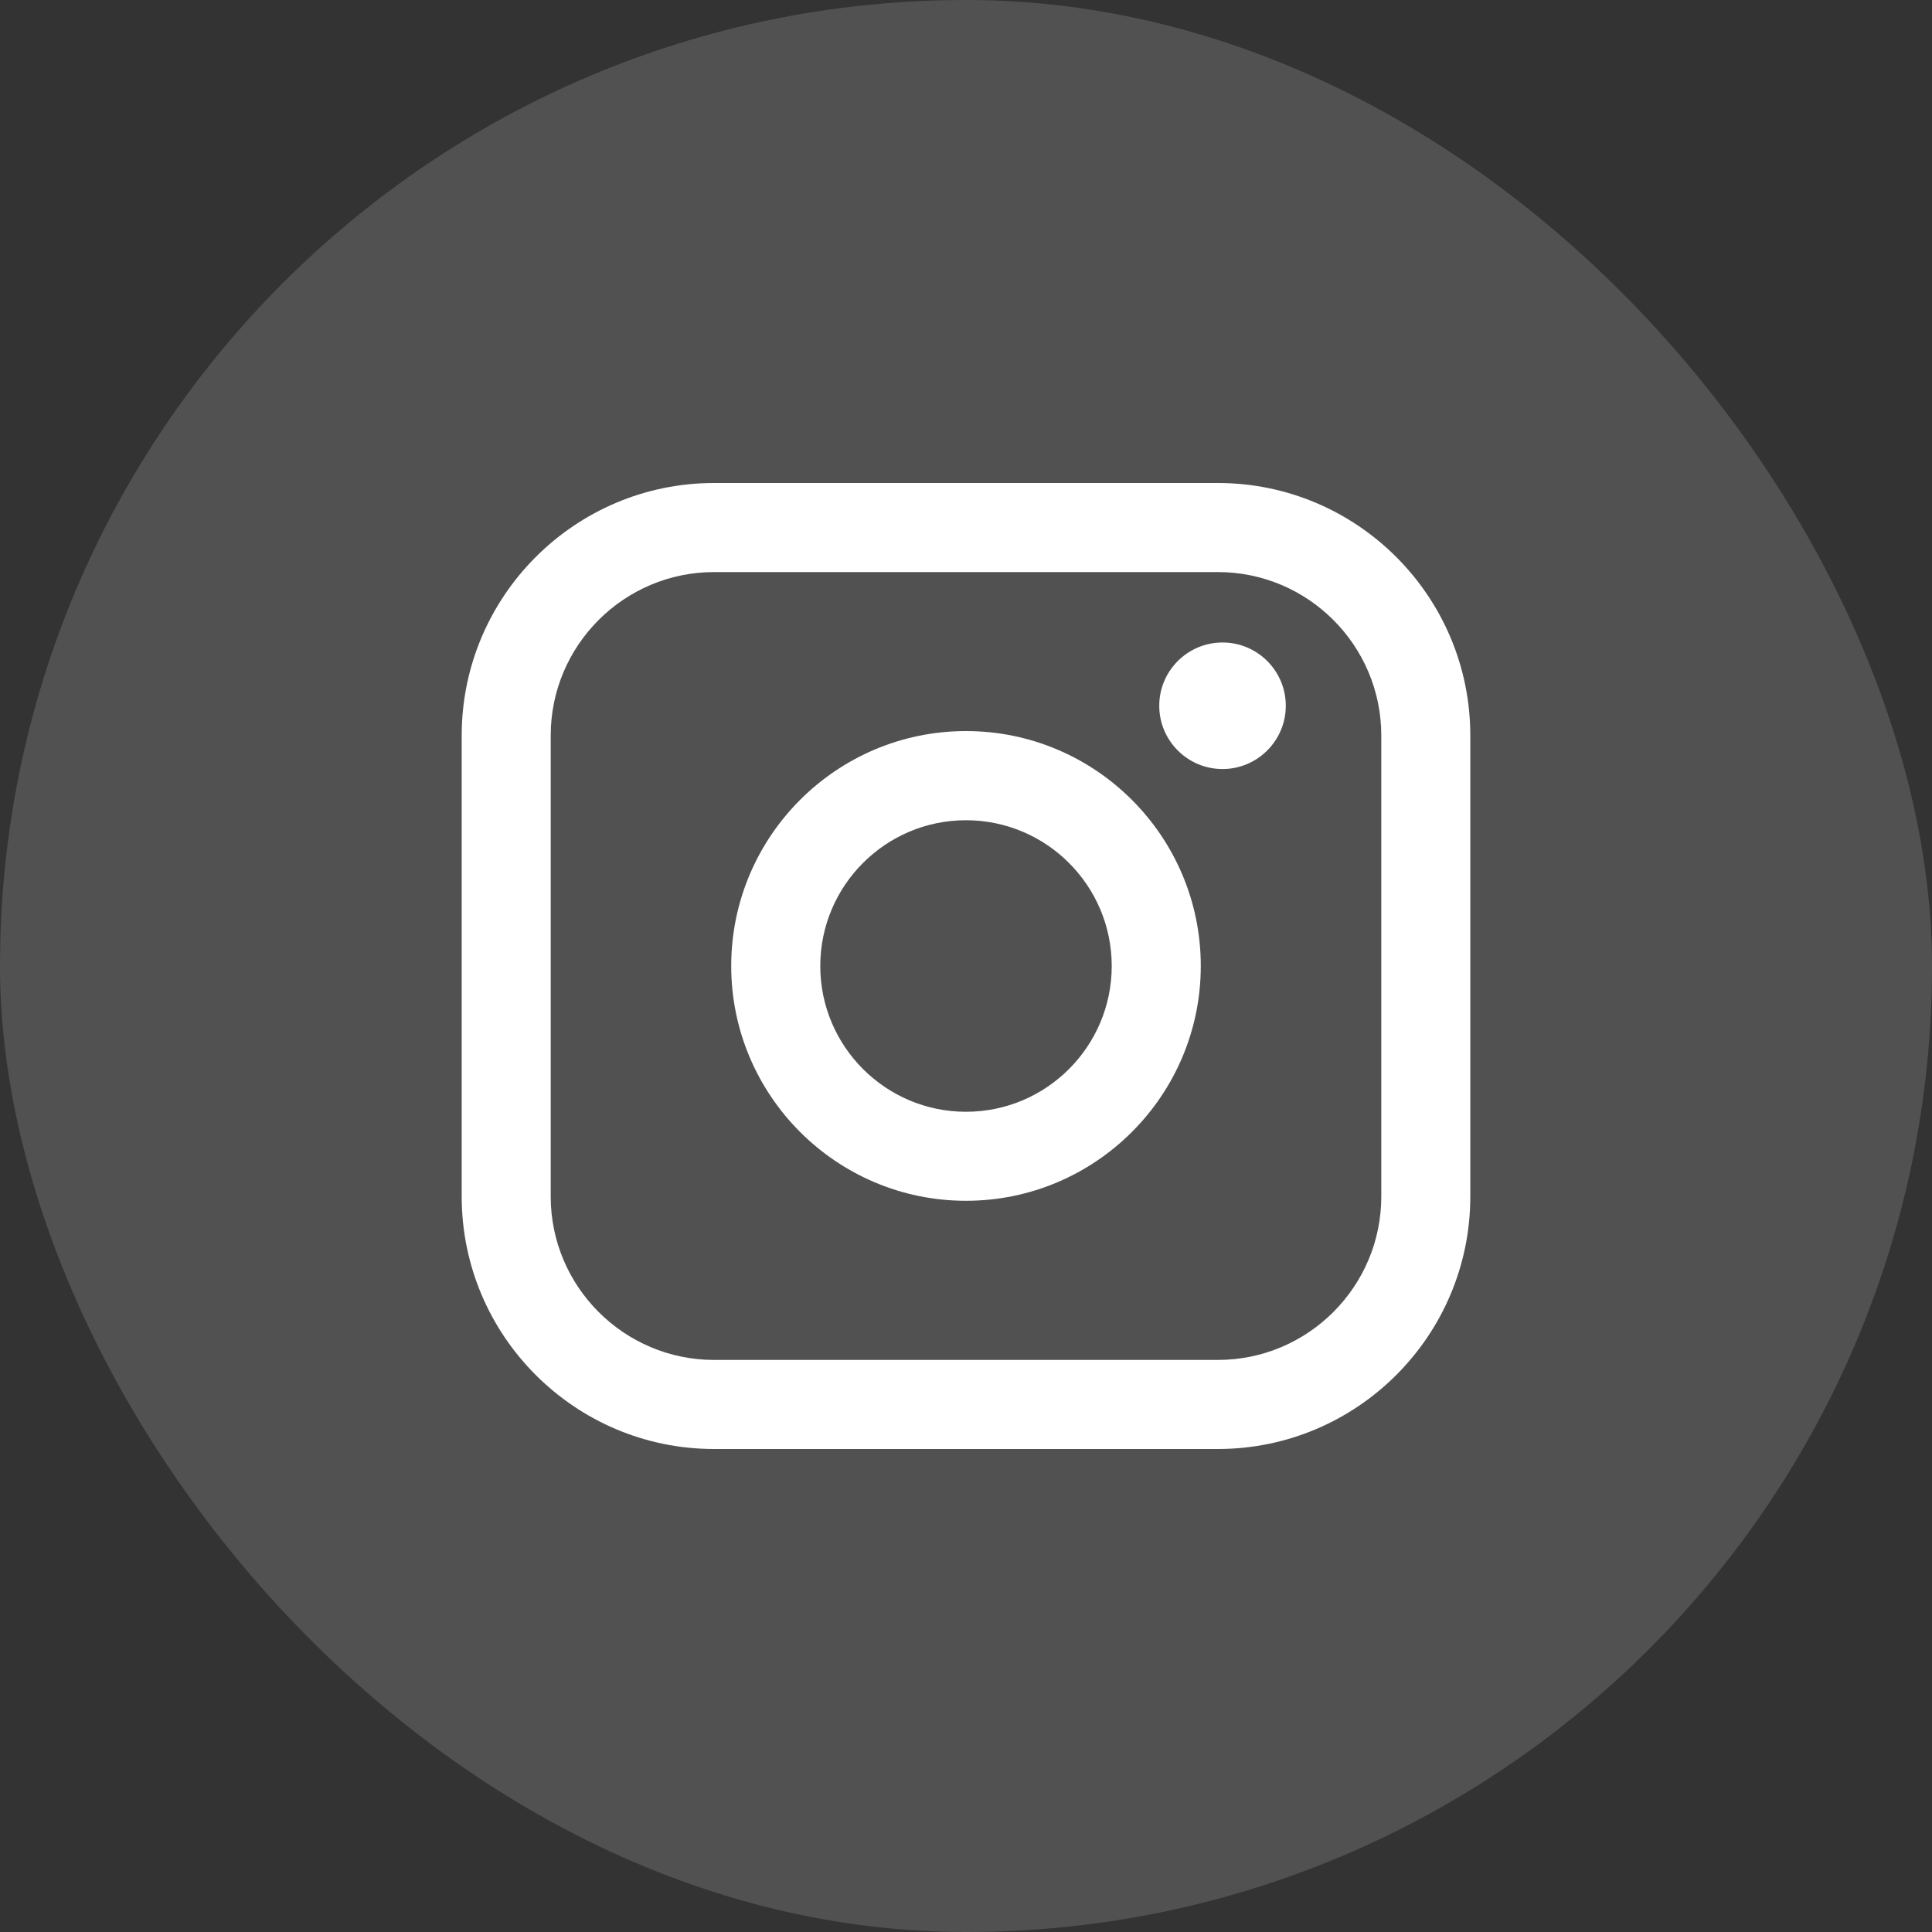 <svg width="40" height="40" viewBox="0 0 40 40" fill="none" xmlns="http://www.w3.org/2000/svg">
<rect x="0" y="0" width="40" height="40" fill="#333333" stroke="none"/>
<rect width="40" height="40" rx="20" fill="white" fill-opacity="0.15"/>
<path d="M25.215 10H14.785C11.903 10 9.559 12.345 9.559 15.227V24.773C9.559 27.655 11.903 30 14.785 30H25.215C28.097 30 30.441 27.655 30.441 24.773V15.227C30.441 12.345 28.097 10 25.215 10ZM11.402 15.227C11.402 13.362 12.92 11.844 14.785 11.844H25.215C27.08 11.844 28.598 13.362 28.598 15.227V24.773C28.598 26.638 27.08 28.156 25.215 28.156H14.785C12.92 28.156 11.402 26.638 11.402 24.773V15.227Z" fill="white"/>
<path d="M20 24.861C22.68 24.861 24.861 22.68 24.861 19.999C24.861 17.317 22.681 15.136 20 15.136C17.319 15.136 15.139 17.317 15.139 19.999C15.139 22.68 17.319 24.861 20 24.861ZM20 16.982C21.664 16.982 23.017 18.335 23.017 20C23.017 21.665 21.664 23.018 20 23.018C18.336 23.018 16.983 21.665 16.983 20C16.983 18.335 18.336 16.982 20 16.982Z" fill="white"/>
<path d="M25.311 15.922C26.032 15.922 26.621 15.335 26.621 14.612C26.621 13.889 26.034 13.302 25.311 13.302C24.588 13.302 24.001 13.889 24.001 14.612C24.001 15.335 24.588 15.922 25.311 15.922Z" fill="white"/>
</svg>
